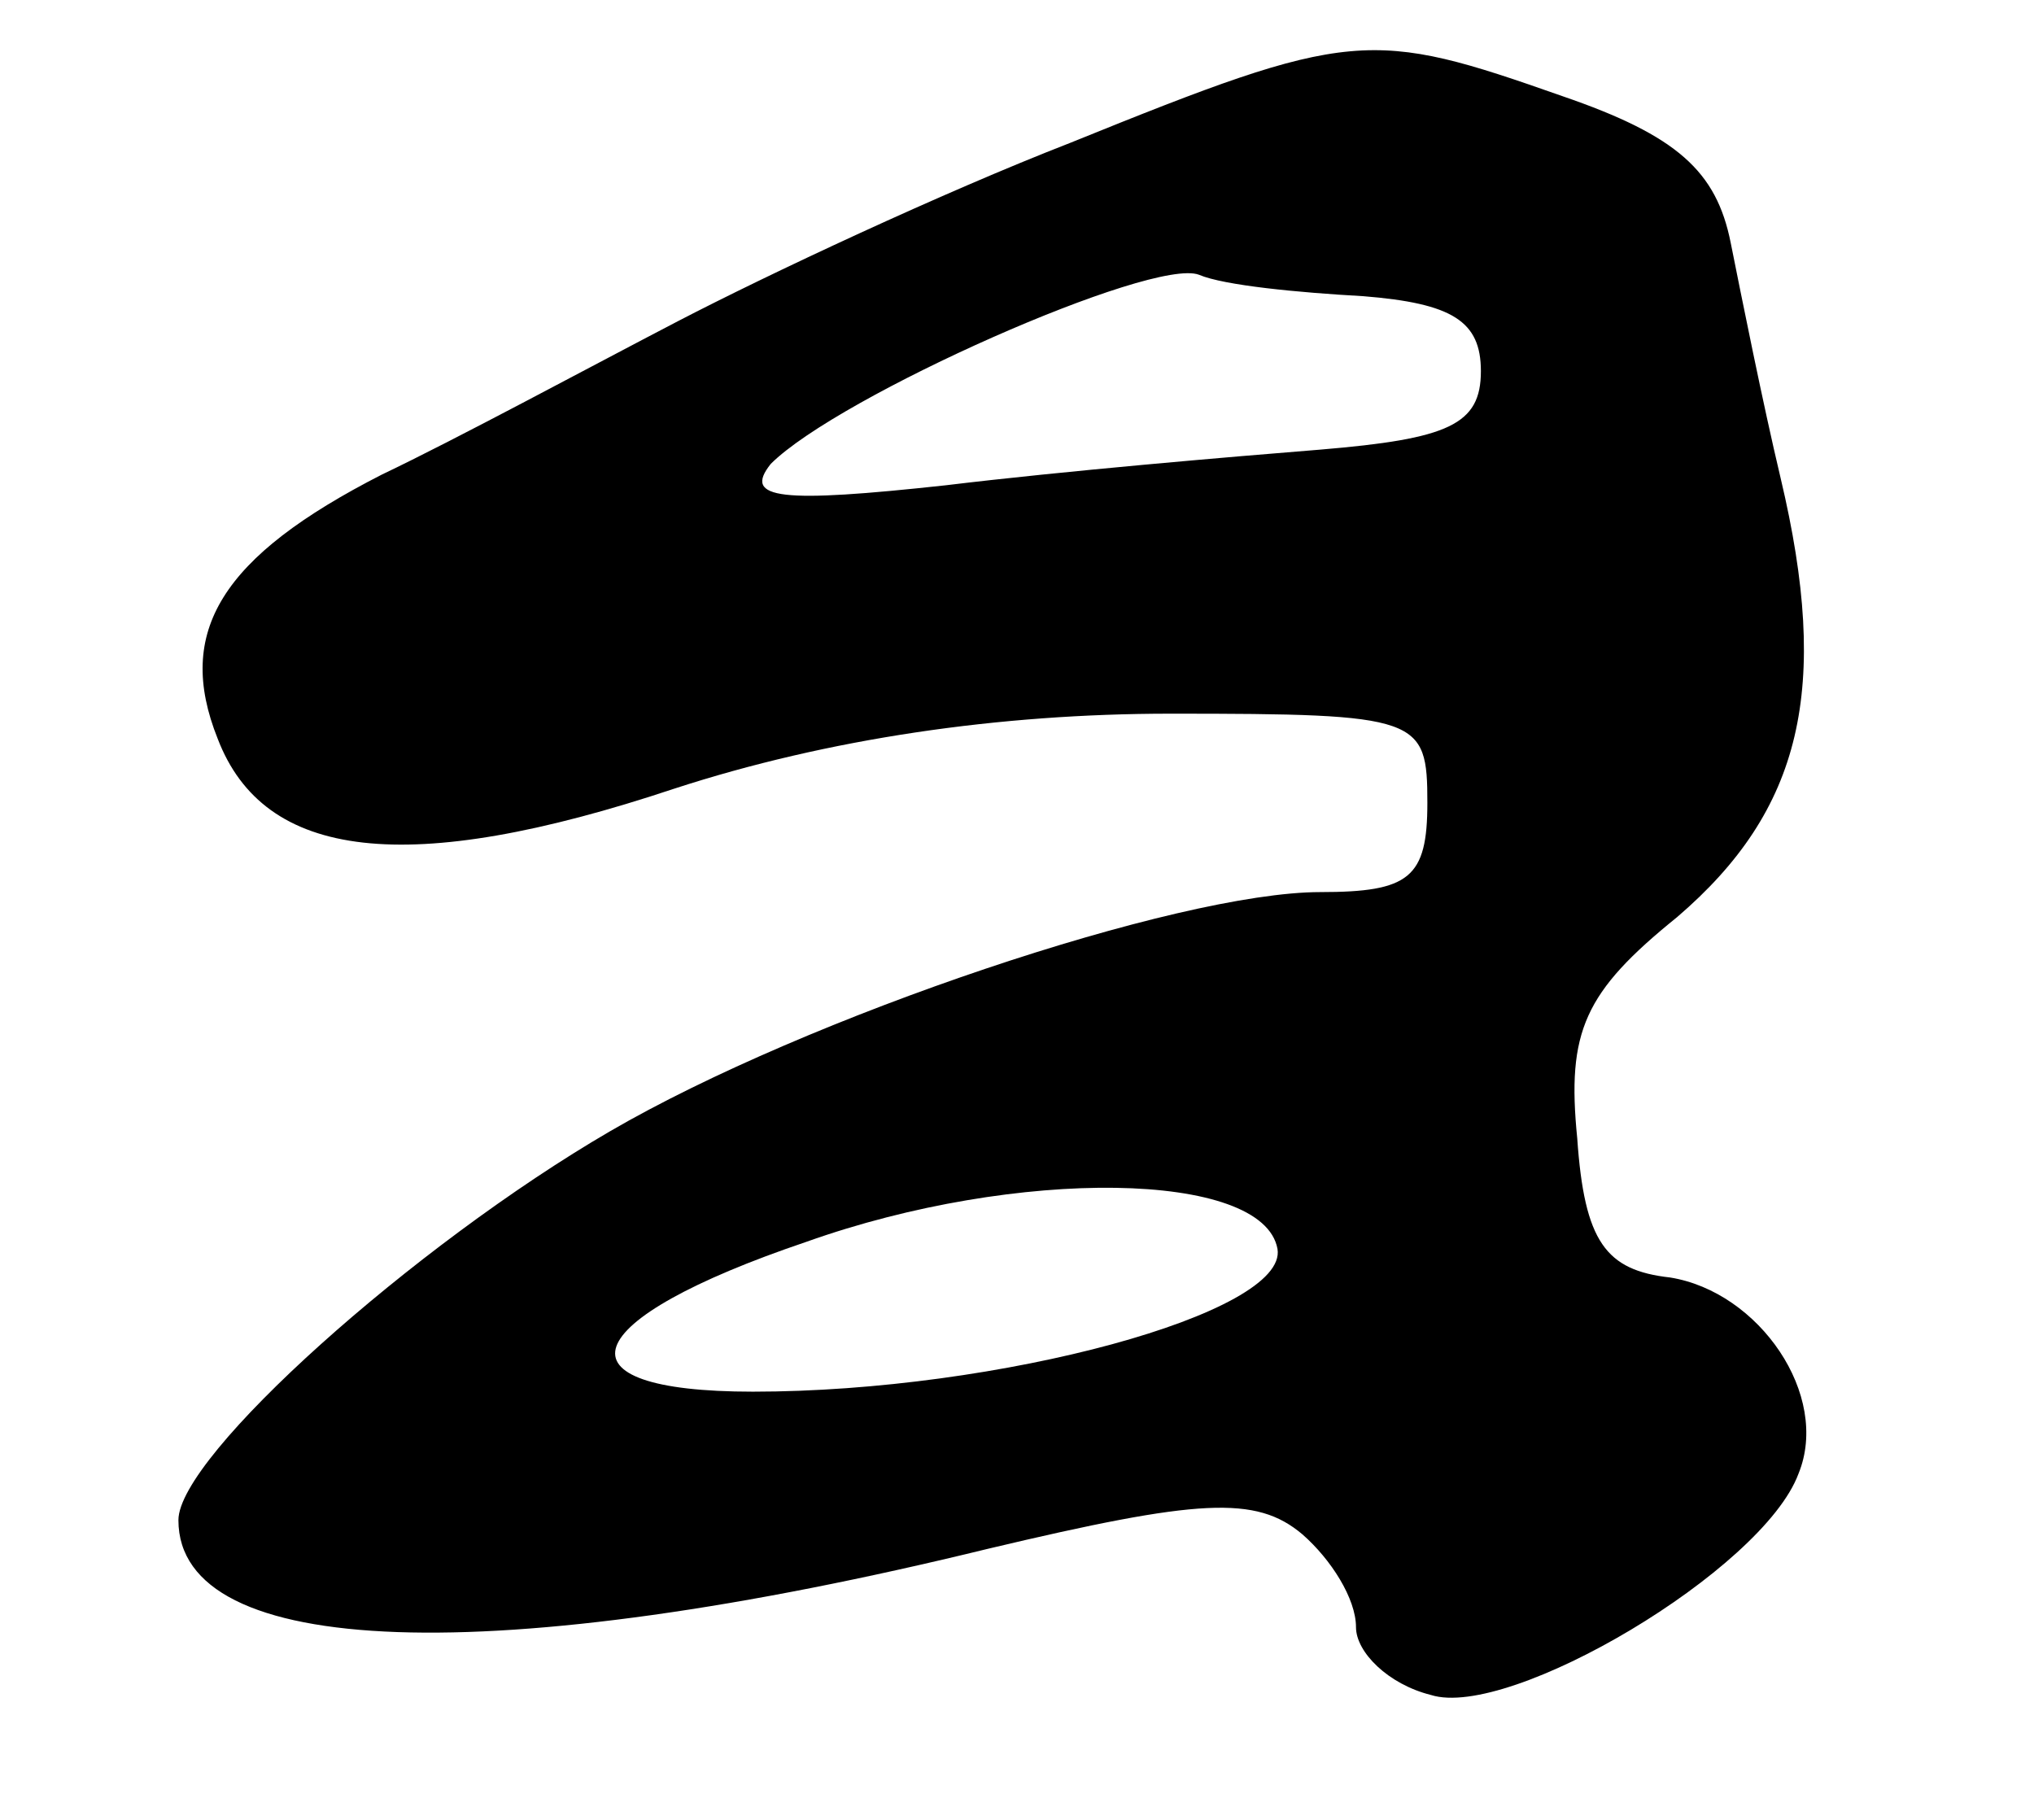<?xml version="1.0" standalone="no"?>
<!DOCTYPE svg PUBLIC "-//W3C//DTD SVG 20010904//EN"
 "http://www.w3.org/TR/2001/REC-SVG-20010904/DTD/svg10.dtd">
<svg version="1.0" xmlns="http://www.w3.org/2000/svg"
 width="57pt" height="51pt" viewBox="0 0 57 51"
 preserveAspectRatio="xMidYMid meet">
<g transform="translate(0,51) scale(0.1,-0.1)"
fill="#000000" stroke="none">
<path d="M300 470 c-36 -14 -85 -37 -110 -50 -25 -13 -62 -33 -83 -43 -45 -23
-58 -44 -46 -74 13 -34 53 -39 128 -14 43 14 91 21 139 21 70 0 72 -1 72 -25
0 -21 -5 -25 -30 -25 -40 0 -144 -35 -199 -67 -55 -32 -121 -91 -121 -109 0
-39 88 -42 227 -8 59 14 75 15 88 4 8 -7 15 -18 15 -26 0 -7 9 -16 21 -19 22
-7 93 35 103 62 9 22 -11 51 -36 55 -18 2 -24 10 -26 39 -3 30 2 41 28 62 35
30 43 64 29 123 -5 21 -11 51 -14 66 -4 20 -15 30 -47 41 -54 19 -59 19 -138
-13z m82 -43 c25 -2 33 -7 33 -21 0 -15 -9 -19 -45 -22 -25 -2 -72 -6 -105
-10 -46 -5 -57 -4 -49 6 19 19 107 58 120 53 7 -3 28 -5 46 -6z m-24 -267 c3
-18 -78 -40 -147 -40 -57 0 -50 20 15 42 59 21 128 20 132 -2z"/>
</g>
</svg>
